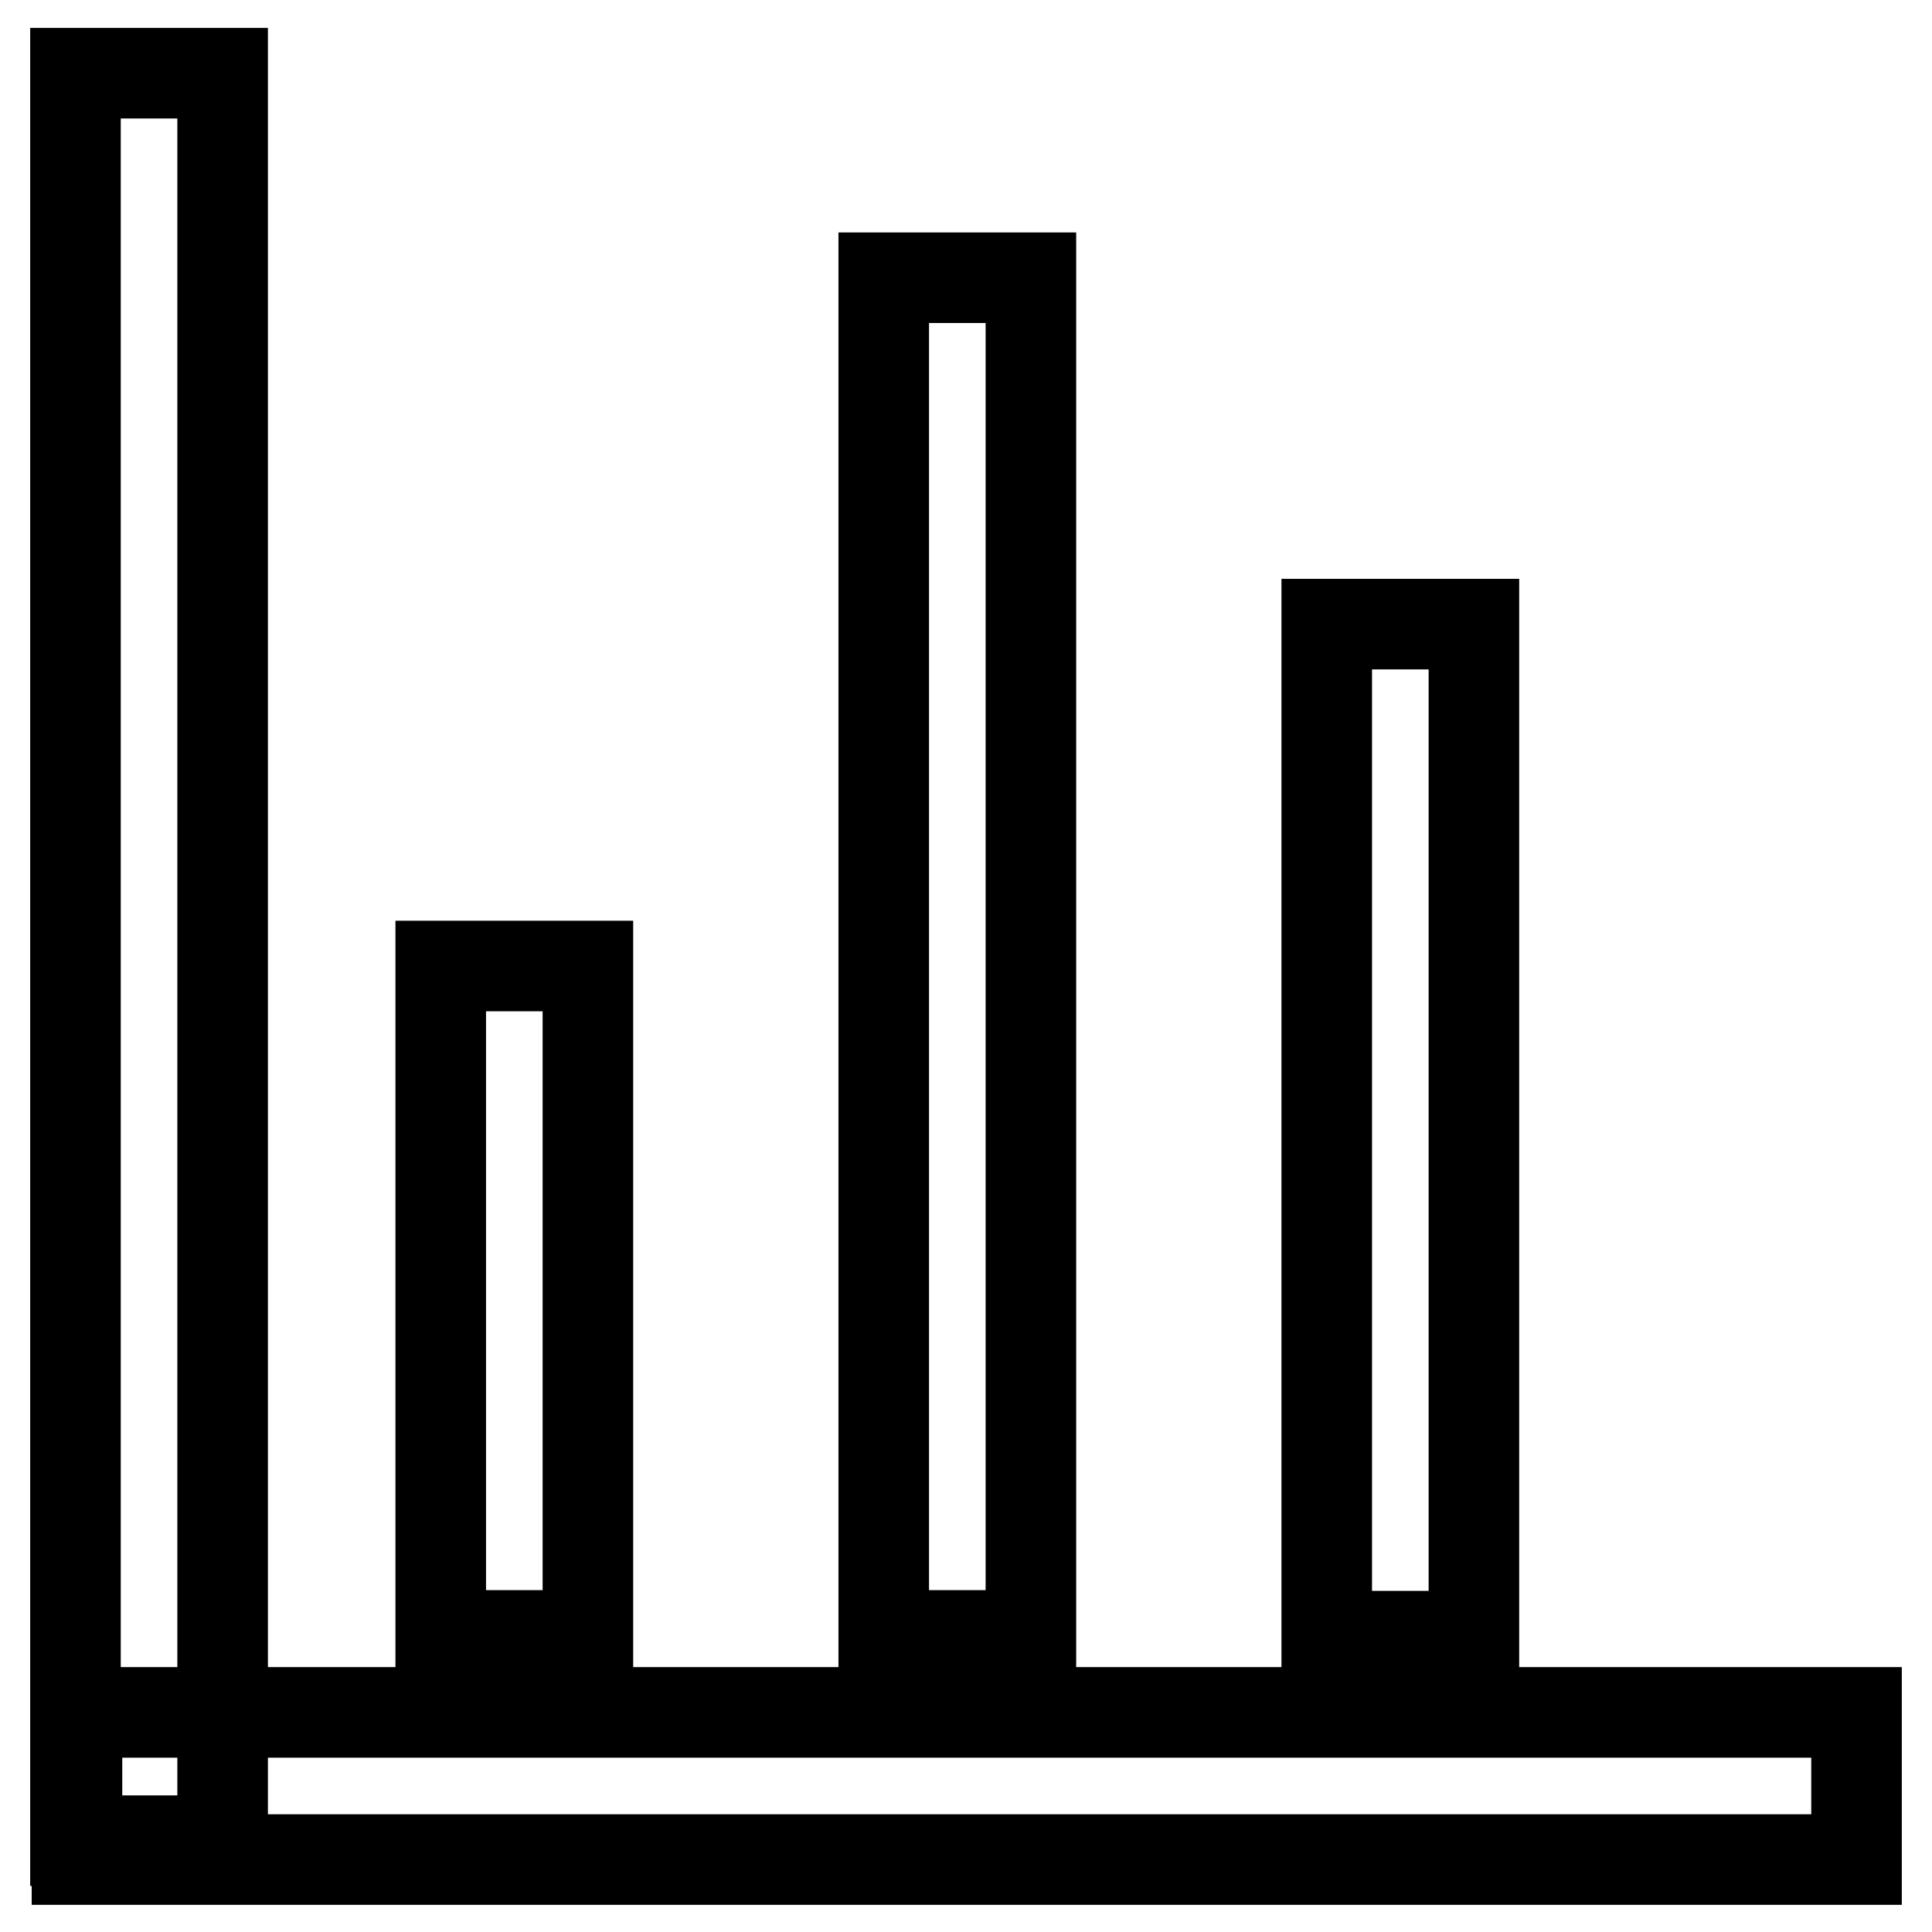 <?xml version="1.0" encoding="utf-8"?>
<!-- Svg Vector Icons : http://www.onlinewebfonts.com/icon -->
<!DOCTYPE svg PUBLIC "-//W3C//DTD SVG 1.1//EN" "http://www.w3.org/Graphics/SVG/1.1/DTD/svg11.dtd">
<svg version="1.1" xmlns="http://www.w3.org/2000/svg" xmlns:xlink="http://www.w3.org/1999/xlink" x="0px" y="0px" viewBox="0 0 256 256" enable-background="new 0 0 256 256" xml:space="preserve">
<g> <path stroke-width="12" fill-opacity="0" stroke="#000000"  d="M10.2,226.9H246v19.5H10.2V226.9z M10,9.7h19.5v234.2H10V9.7z M117.1,36.8h19.5v179.9h-19.5V36.8z  M175.8,82.7h19.5v134.1h-19.5V82.7L175.8,82.7z M58.4,128h19.5v88.7H58.4V128z"/></g>
</svg>